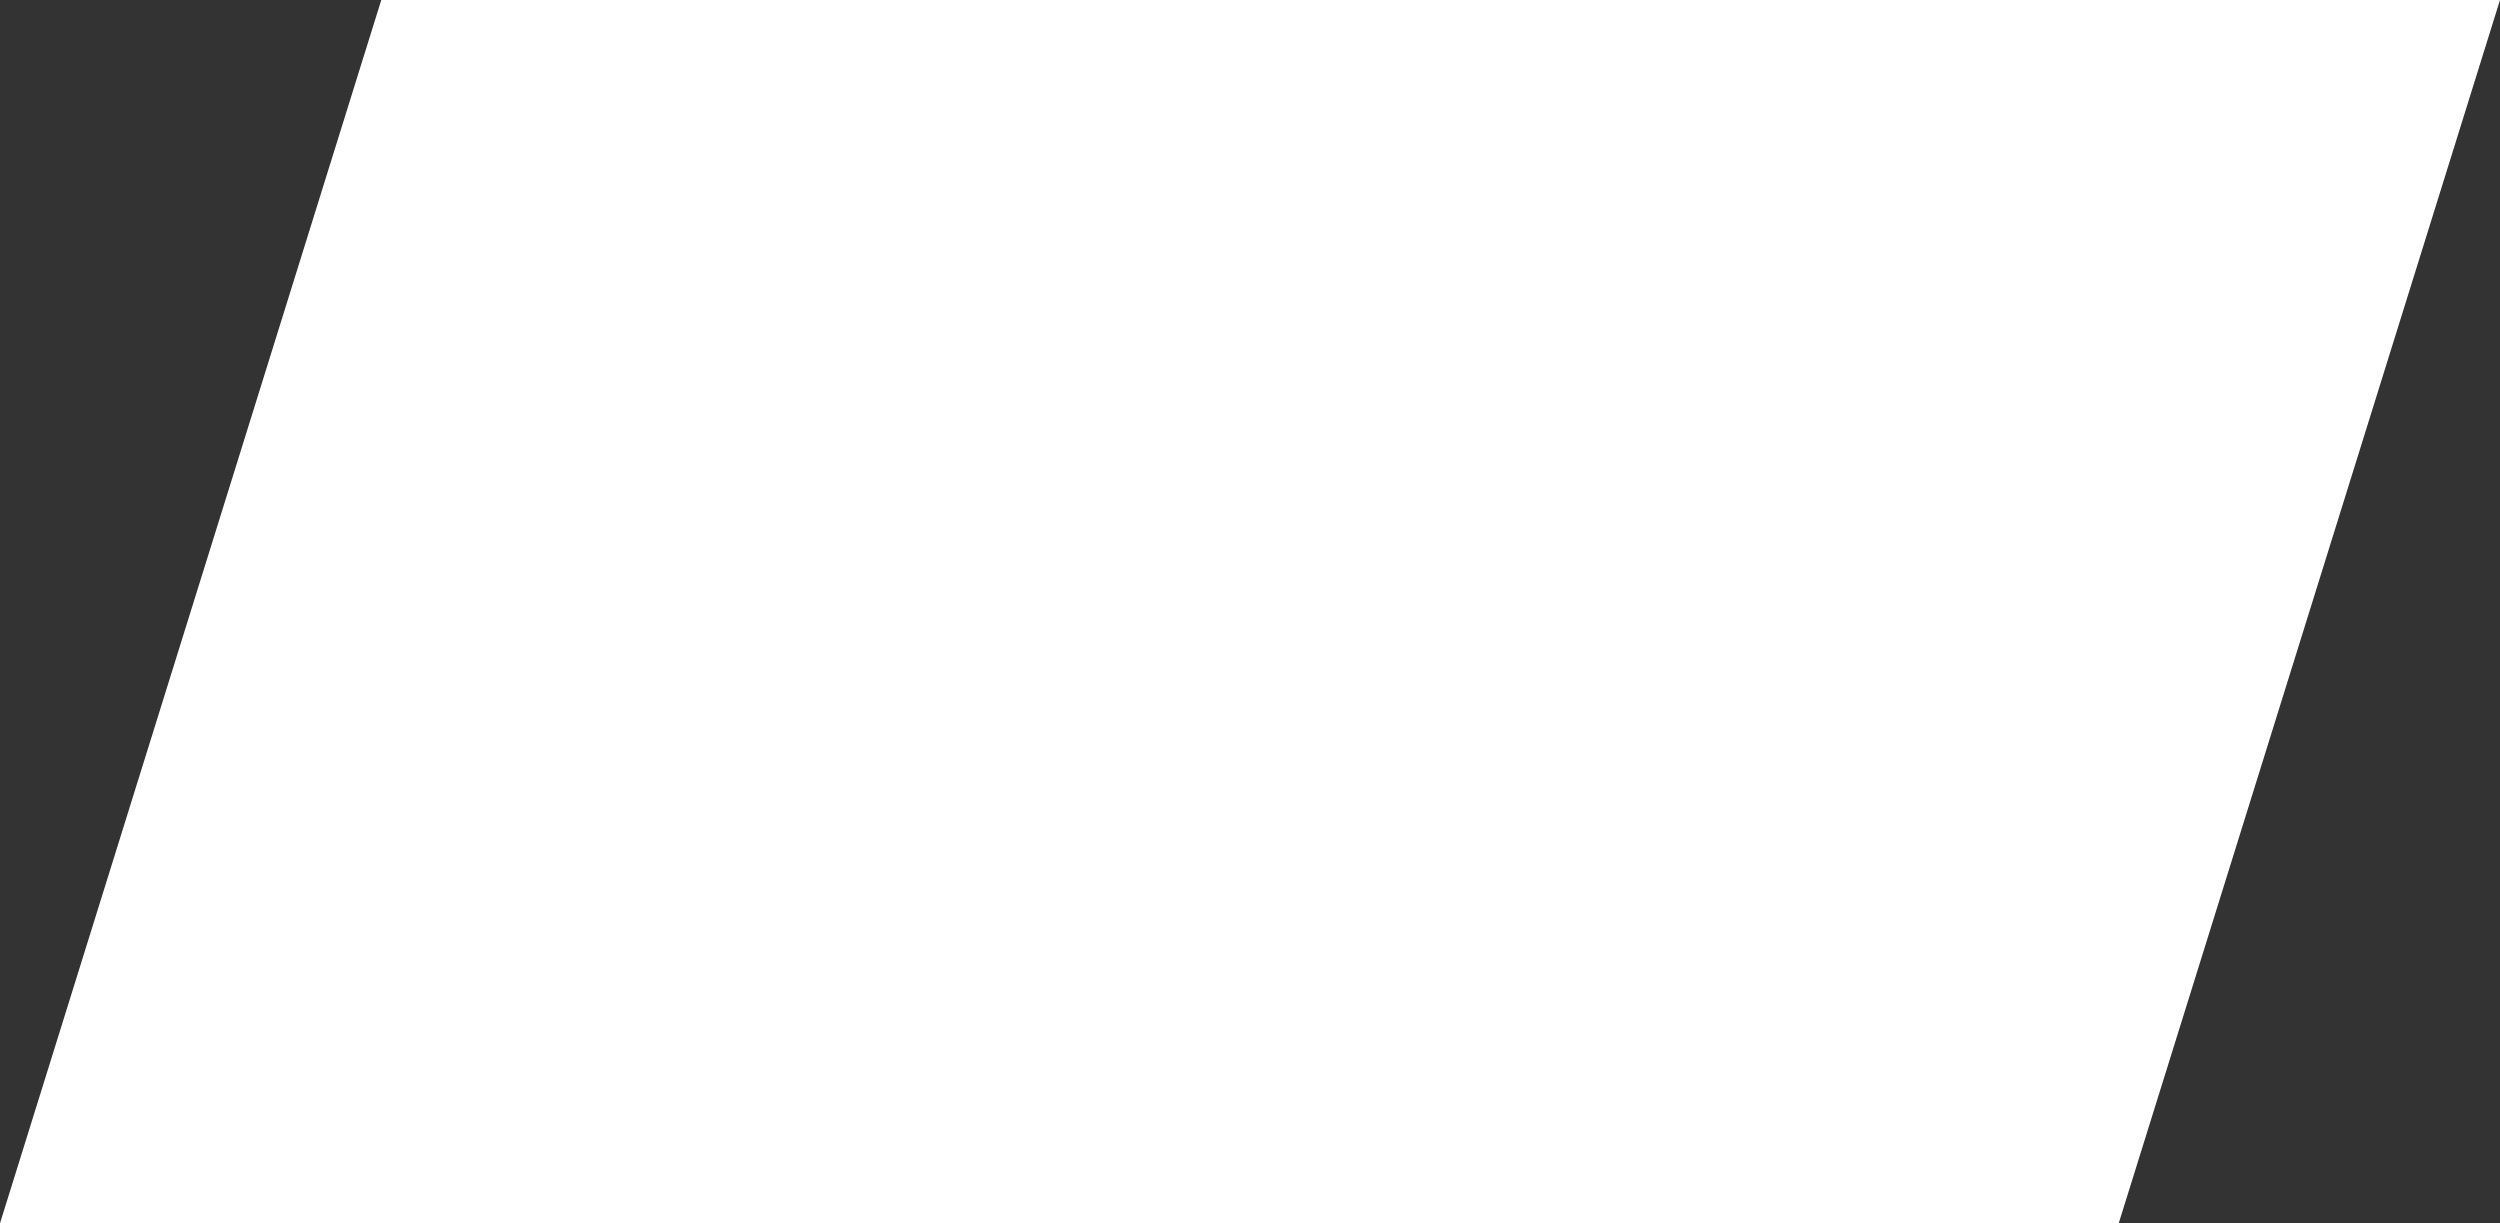<!-- Generator: Adobe Illustrator 19.0.0, SVG Export Plug-In  -->
<svg version="1.1"
	 xmlns="http://www.w3.org/2000/svg" xmlns:xlink="http://www.w3.org/1999/xlink" xmlns:a="http://ns.adobe.com/AdobeSVGViewerExtensions/3.0/"
	 x="0px" y="0px" width="552.066px" height="270.134px" viewBox="0 0 552.066 270.134"
	 style="enable-background:new 0 0 552.066 270.134;" xml:space="preserve">
<rect x="0" y="0" width="552.066" height="270.134" fill="#333333" stroke="none"/>
<style type="text/css">
	.st0{fill:#FFFFFF;}
</style>
<defs>
</defs>
<polygon id="XMLID_16_" class="st0" points="84.198,0 0,270.134 467.868,270.134 552.066,0 "/>
</svg>